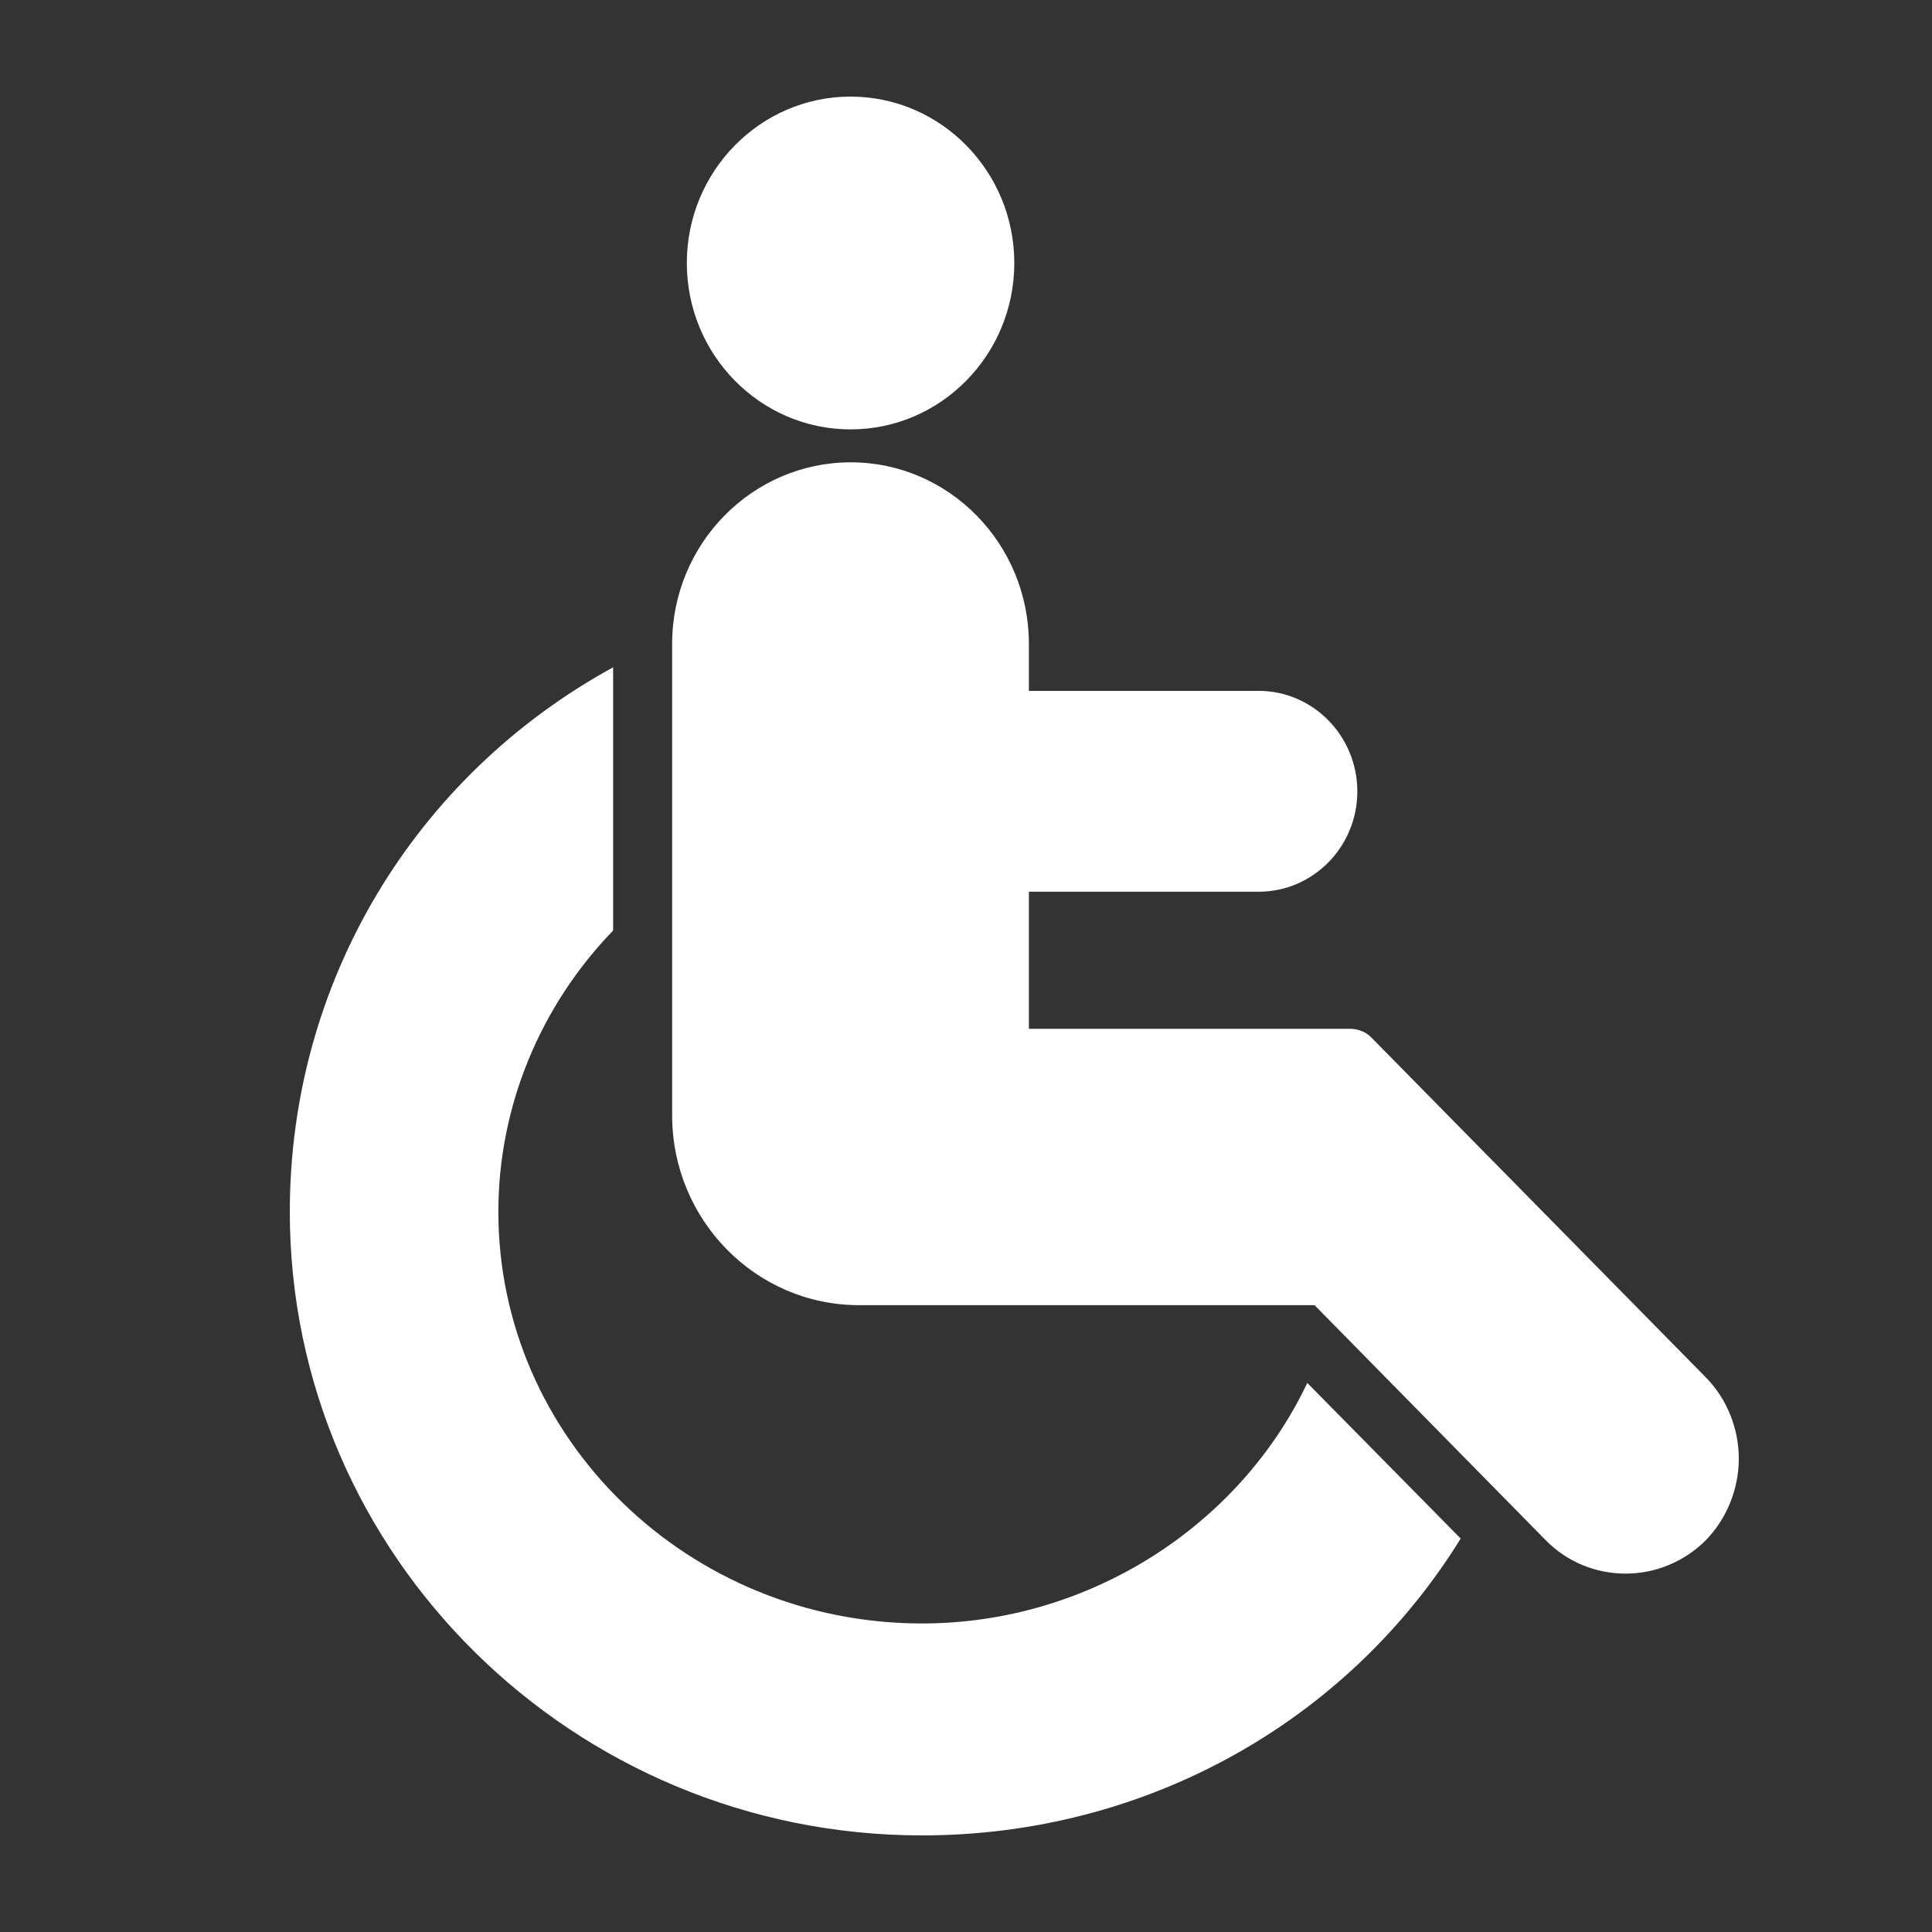 <svg width="20" height="20" viewBox="0 0 20 20" fill="none" xmlns="http://www.w3.org/2000/svg">
<rect x="0" y="0" width="20" height="20" fill="#333333" stroke="none"/>
<g id="illustration">
<g id="Vector">
<path d="M8.805 4.445C9.74 4.445 10.5 3.673 10.5 2.723C10.5 1.773 9.74 1 8.805 1C7.87 1 7.11 1.773 7.11 2.723C7.11 3.673 7.87 4.445 8.805 4.445Z" fill="white"/>
<path d="M17.659 14.259L14.197 10.741C14.161 10.703 14.116 10.678 14.068 10.664C14.04 10.655 14.009 10.65 13.978 10.65H10.651V9.231H13.03C13.593 9.231 14.051 8.766 14.051 8.193C14.051 7.619 13.593 7.152 13.03 7.152H10.651V6.665C10.651 5.629 9.824 4.786 8.807 4.786C7.787 4.786 6.958 5.629 6.958 6.665V11.546C6.958 12.63 7.825 13.511 8.892 13.511H13.608L16.001 15.944C16.228 16.175 16.527 16.29 16.828 16.29C17.128 16.29 17.43 16.174 17.662 15.941C17.877 15.718 18 15.411 18 15.1C18 14.786 17.876 14.479 17.659 14.259Z" fill="white"/>
<path d="M15.121 15.927C13.949 17.824 11.86 19 9.545 19C5.938 19 3 16.104 3 12.544C3 10.167 4.289 8.035 6.347 6.908V9.633C5.596 10.409 5.159 11.449 5.159 12.544C5.159 14.894 7.126 16.806 9.545 16.806C11.27 16.806 12.831 15.797 13.533 14.316L15.121 15.927Z" fill="white"/>
</g>
</g>
</svg>
